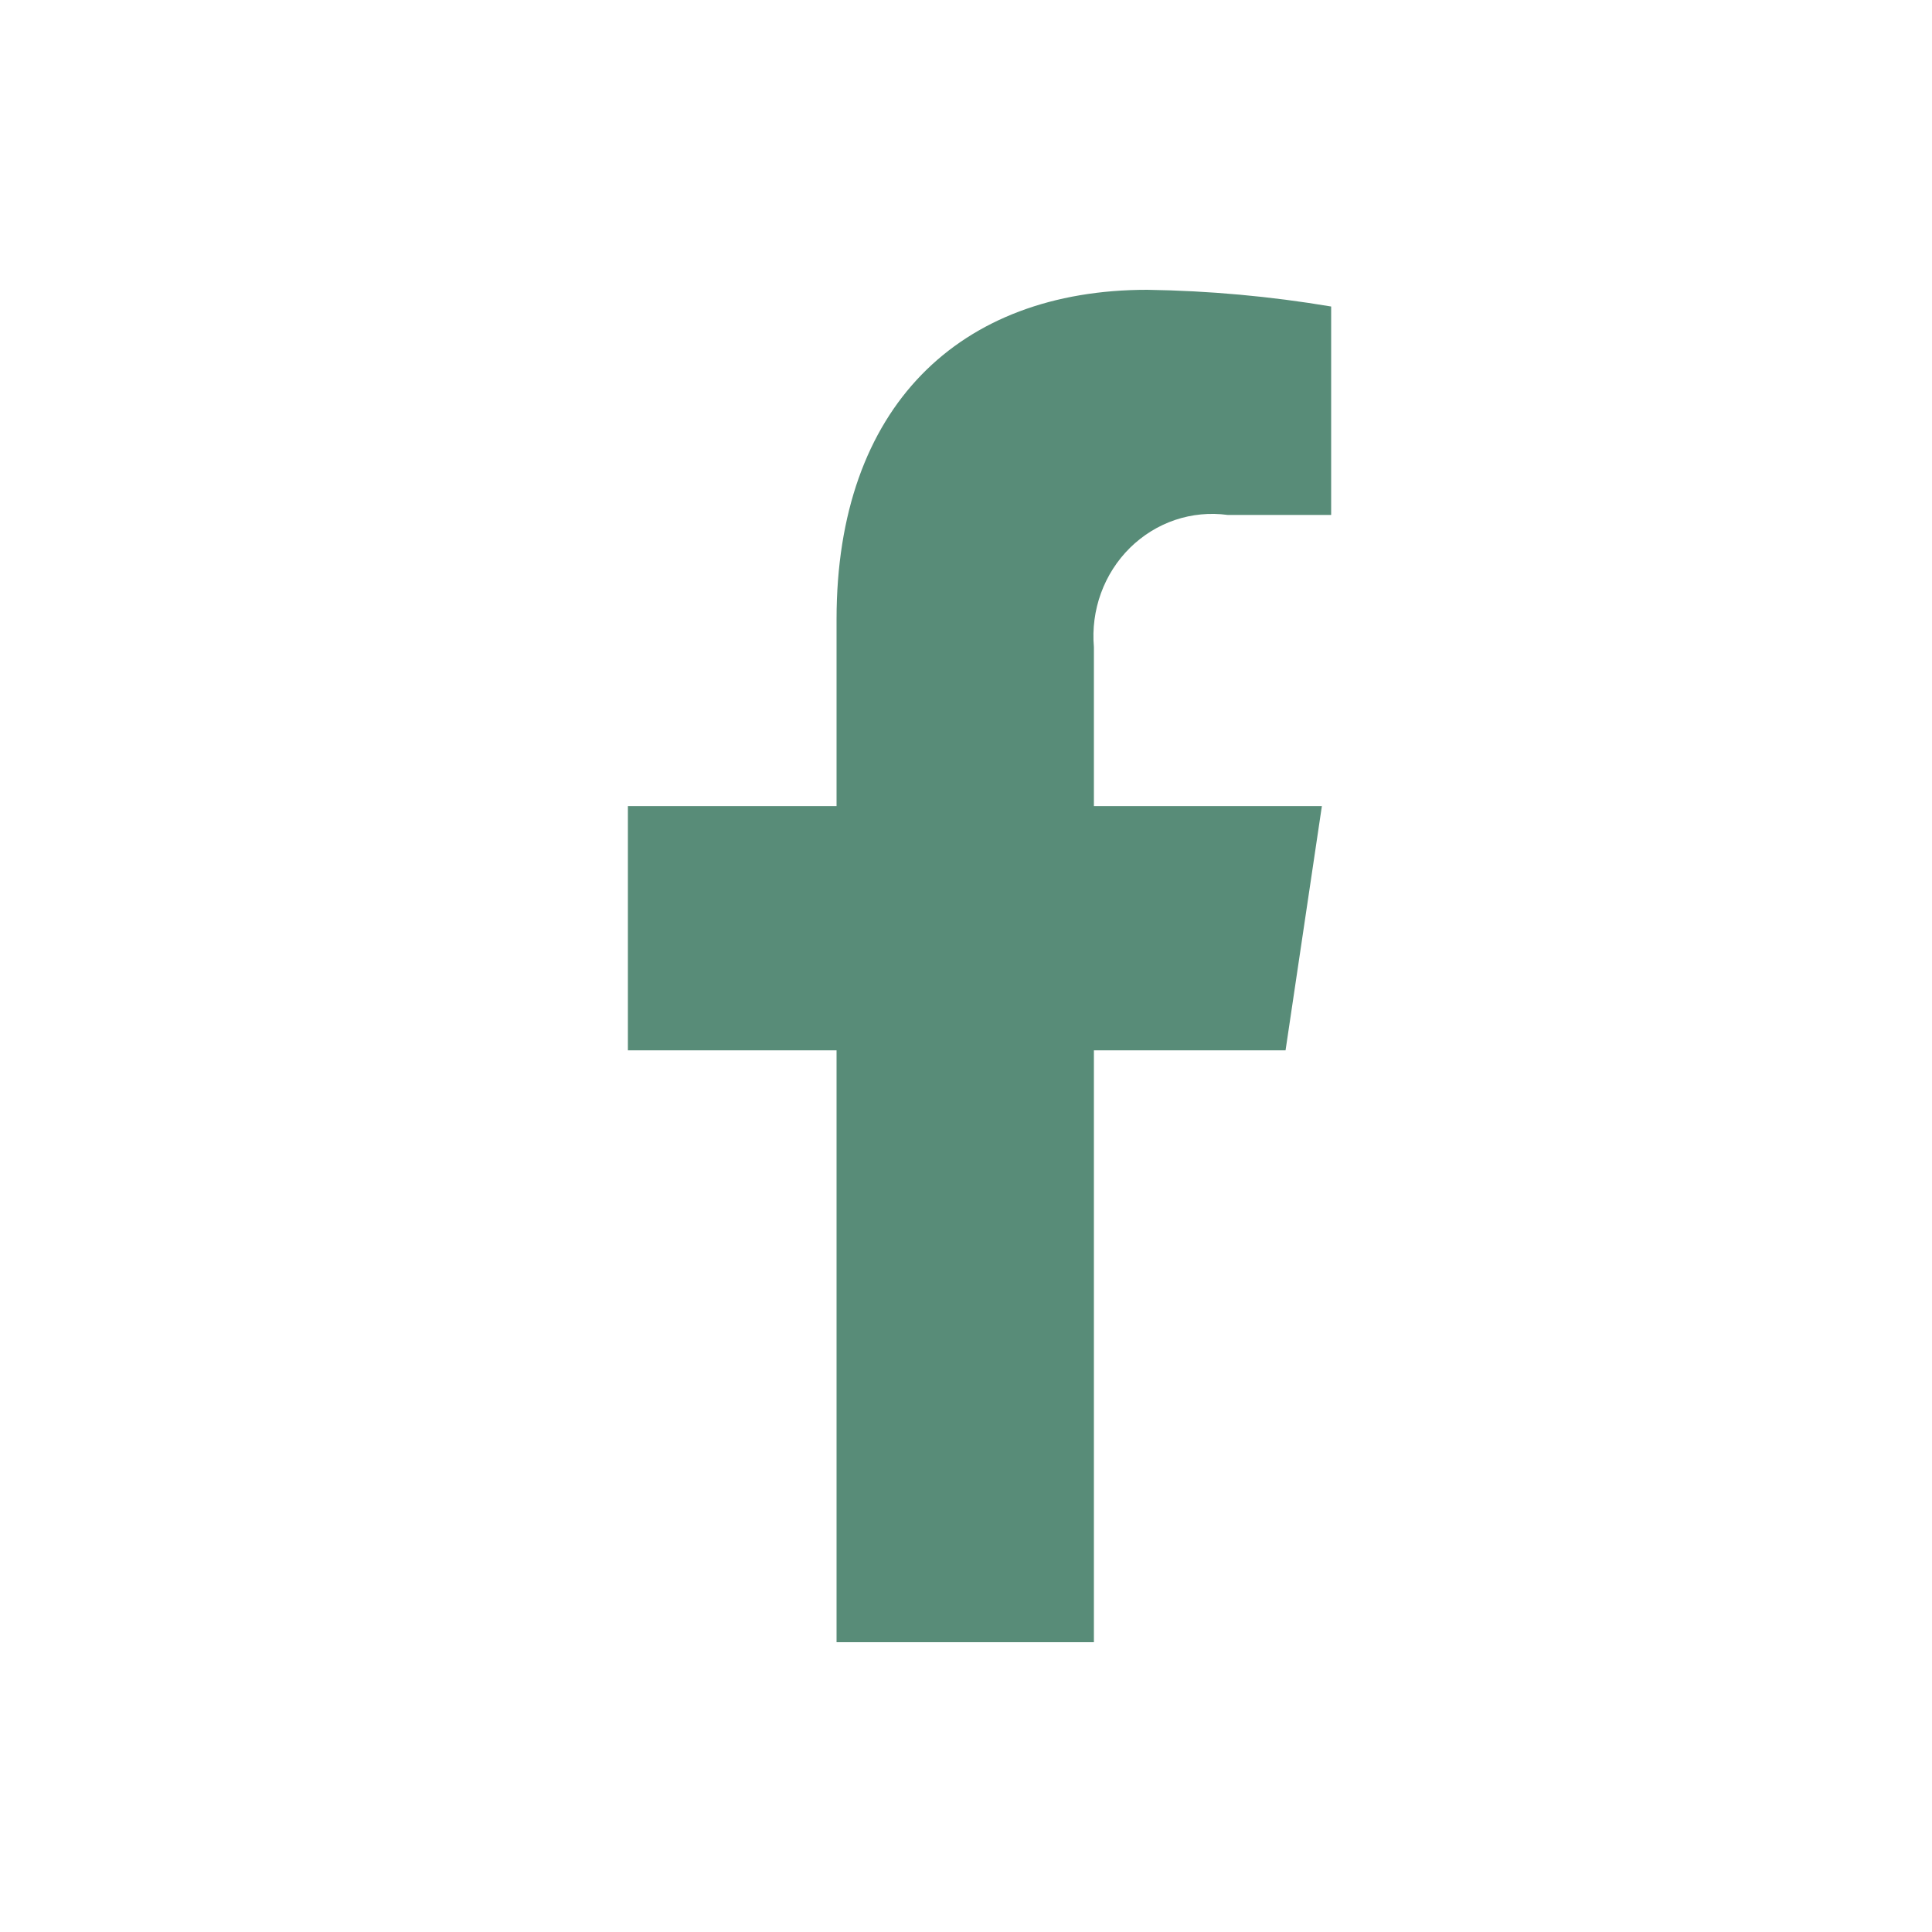 <svg width="40" height="40" viewBox="0 0 40 40" fill="none" xmlns="http://www.w3.org/2000/svg">
<g id="facebook">
<path id="Path 164" d="M26.616 21.746L27.368 16.69H22.648V13.396C22.615 13.018 22.665 12.637 22.794 12.282C22.923 11.927 23.128 11.606 23.394 11.343C23.66 11.081 23.979 10.883 24.329 10.765C24.679 10.647 25.051 10.612 25.416 10.661H27.56V6.346C26.301 6.134 25.028 6.019 23.752 6C19.864 6 17.32 8.421 17.32 12.819V16.69H13V21.746H17.32V34H22.648V21.746H26.616Z" fill="#588C78"/>
</g>
</svg>
